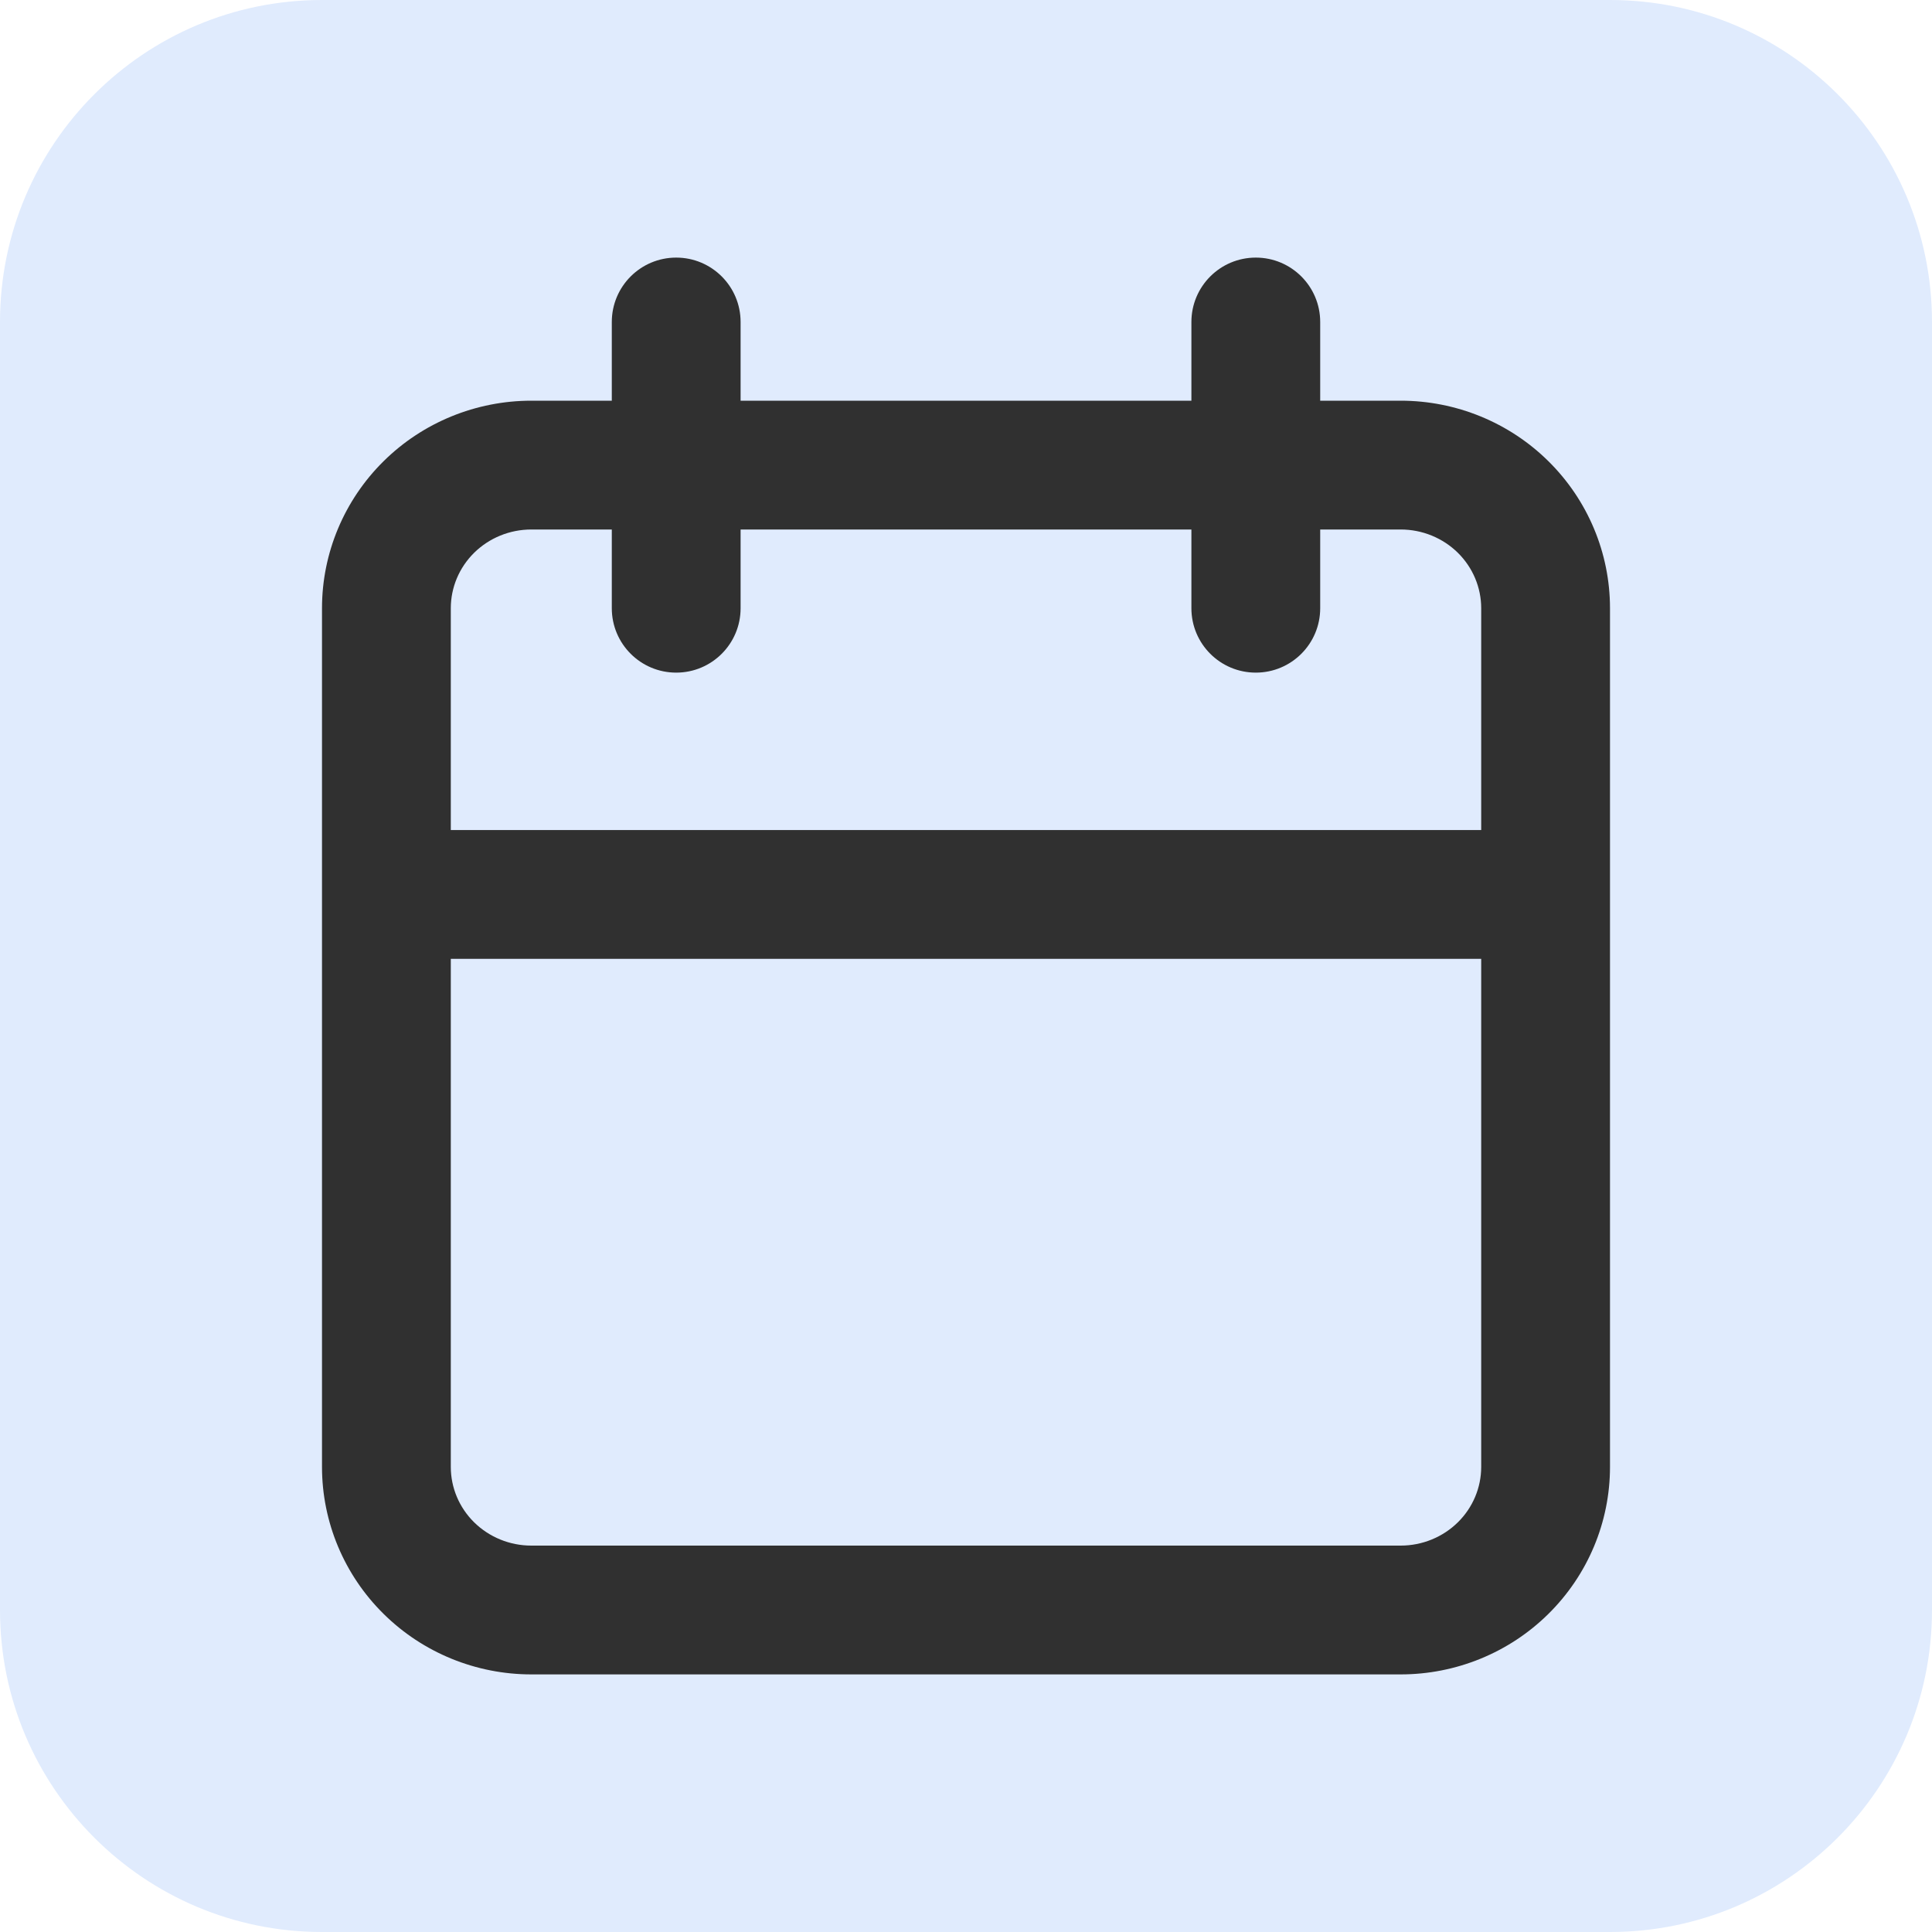 <?xml version="1.0" encoding="UTF-8"?>
<svg xmlns="http://www.w3.org/2000/svg" width="60" height="60" viewBox="0 0 60 60" fill="none">
  <g clip-path="url(#clip0_1899_7813)">
    <path d="M0 10C0 4.477 4.477 0 10 0H50C55.523 0 60 4.477 60 10V50C60 55.523 55.523 60 50 60H10C4.477 60 0 55.523 0 50V10Z" fill="#E0EBFD"></path>
    <path fill-rule="evenodd" clip-rule="evenodd" d="M21 8C22.105 8 23 8.895 23 10V12.444H37V10C37 8.895 37.895 8 39 8C40.105 8 41 8.895 41 10V12.444H43.5C45.216 12.444 46.867 13.117 48.087 14.323C49.309 15.53 50 17.172 50 18.889V45.556C50 47.273 49.309 48.915 48.087 50.121C46.867 51.327 45.216 52 43.5 52H16.5C14.784 52 13.133 51.327 11.913 50.121C10.691 48.915 10 47.273 10 45.556V18.889C10 17.172 10.691 15.53 11.913 14.323C13.133 13.117 14.784 12.444 16.5 12.444H19V10C19 8.895 19.895 8 21 8ZM19 16.444H16.5C15.829 16.444 15.19 16.708 14.723 17.169C14.257 17.63 14 18.249 14 18.889V25.778H46V18.889C46 18.249 45.743 17.63 45.277 17.169C44.81 16.708 44.171 16.444 43.5 16.444H41V18.889C41 19.994 40.105 20.889 39 20.889C37.895 20.889 37 19.994 37 18.889V16.444H23V18.889C23 19.994 22.105 20.889 21 20.889C19.895 20.889 19 19.994 19 18.889V16.444ZM46 29.778H14V45.556C14 46.196 14.257 46.815 14.723 47.275C15.19 47.736 15.829 48 16.5 48H43.5C44.171 48 44.81 47.736 45.277 47.275C45.743 46.815 46 46.196 46 45.556V29.778Z" fill="#303030"></path>
  </g>
  <defs>
    <clipPath id="clip0_1899_7813">
      <rect width="60" height="60" fill="white"></rect>
    </clipPath>
  </defs>
</svg>
